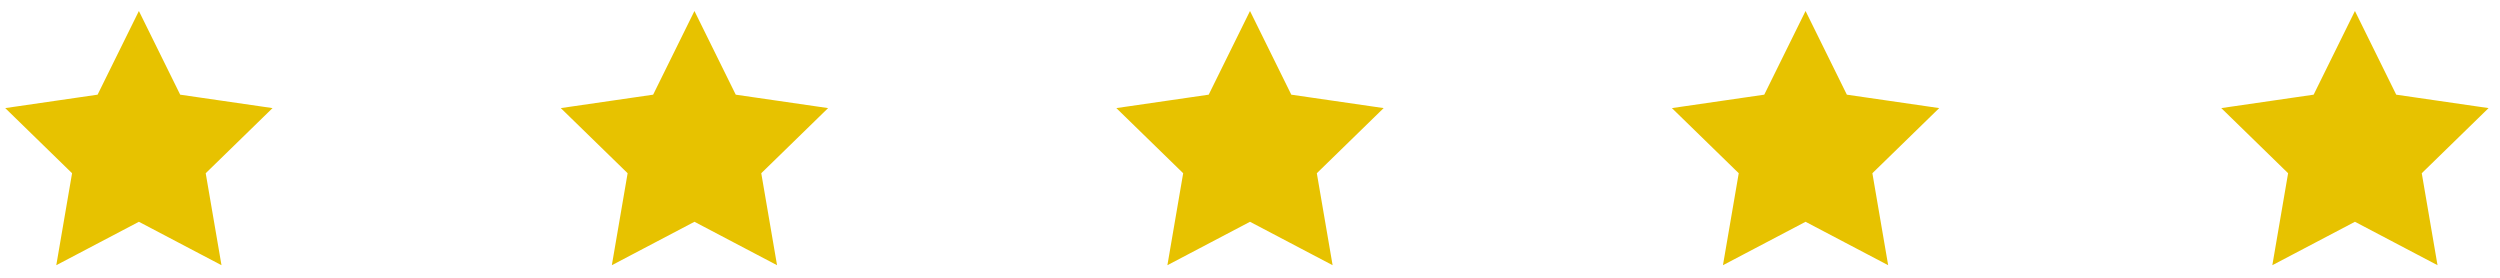 <?xml version="1.0" encoding="UTF-8"?> <svg xmlns="http://www.w3.org/2000/svg" width="198" height="22" viewBox="0 0 198 22" fill="none"> <path fill-rule="evenodd" clip-rule="evenodd" d="M11 17L5.122 20.09L6.245 13.545L1.489 8.91L8.061 7.955L11 2L13.939 7.955L20.511 8.91L15.755 13.545L16.878 20.09L11 17Z" fill="#E7C200" stroke="#E7C200"></path> <path fill-rule="evenodd" clip-rule="evenodd" d="M55 17L49.122 20.09L50.245 13.545L45.489 8.91L52.061 7.955L55 2L57.939 7.955L64.511 8.91L59.755 13.545L60.878 20.09L55 17Z" fill="#E7C200" stroke="#E7C200"></path> <path fill-rule="evenodd" clip-rule="evenodd" d="M99 17L93.122 20.09L94.245 13.545L89.489 8.91L96.061 7.955L99 2L101.939 7.955L108.511 8.91L103.755 13.545L104.878 20.09L99 17Z" fill="#E7C200" stroke="#E7C200"></path> <path fill-rule="evenodd" clip-rule="evenodd" d="M143 17L137.122 20.09L138.245 13.545L133.489 8.91L140.061 7.955L143 2L145.939 7.955L152.511 8.91L147.755 13.545L148.878 20.09L143 17Z" fill="#E7C200" stroke="#E7C200"></path> <path fill-rule="evenodd" clip-rule="evenodd" d="M186.511 17L180.633 20.09L181.755 13.545L177 8.91L183.572 7.955L186.511 2L189.449 7.955L196.021 8.91L191.266 13.545L192.388 20.09L186.511 17Z" fill="#E7C200" stroke="#E7C200"></path> </svg> 